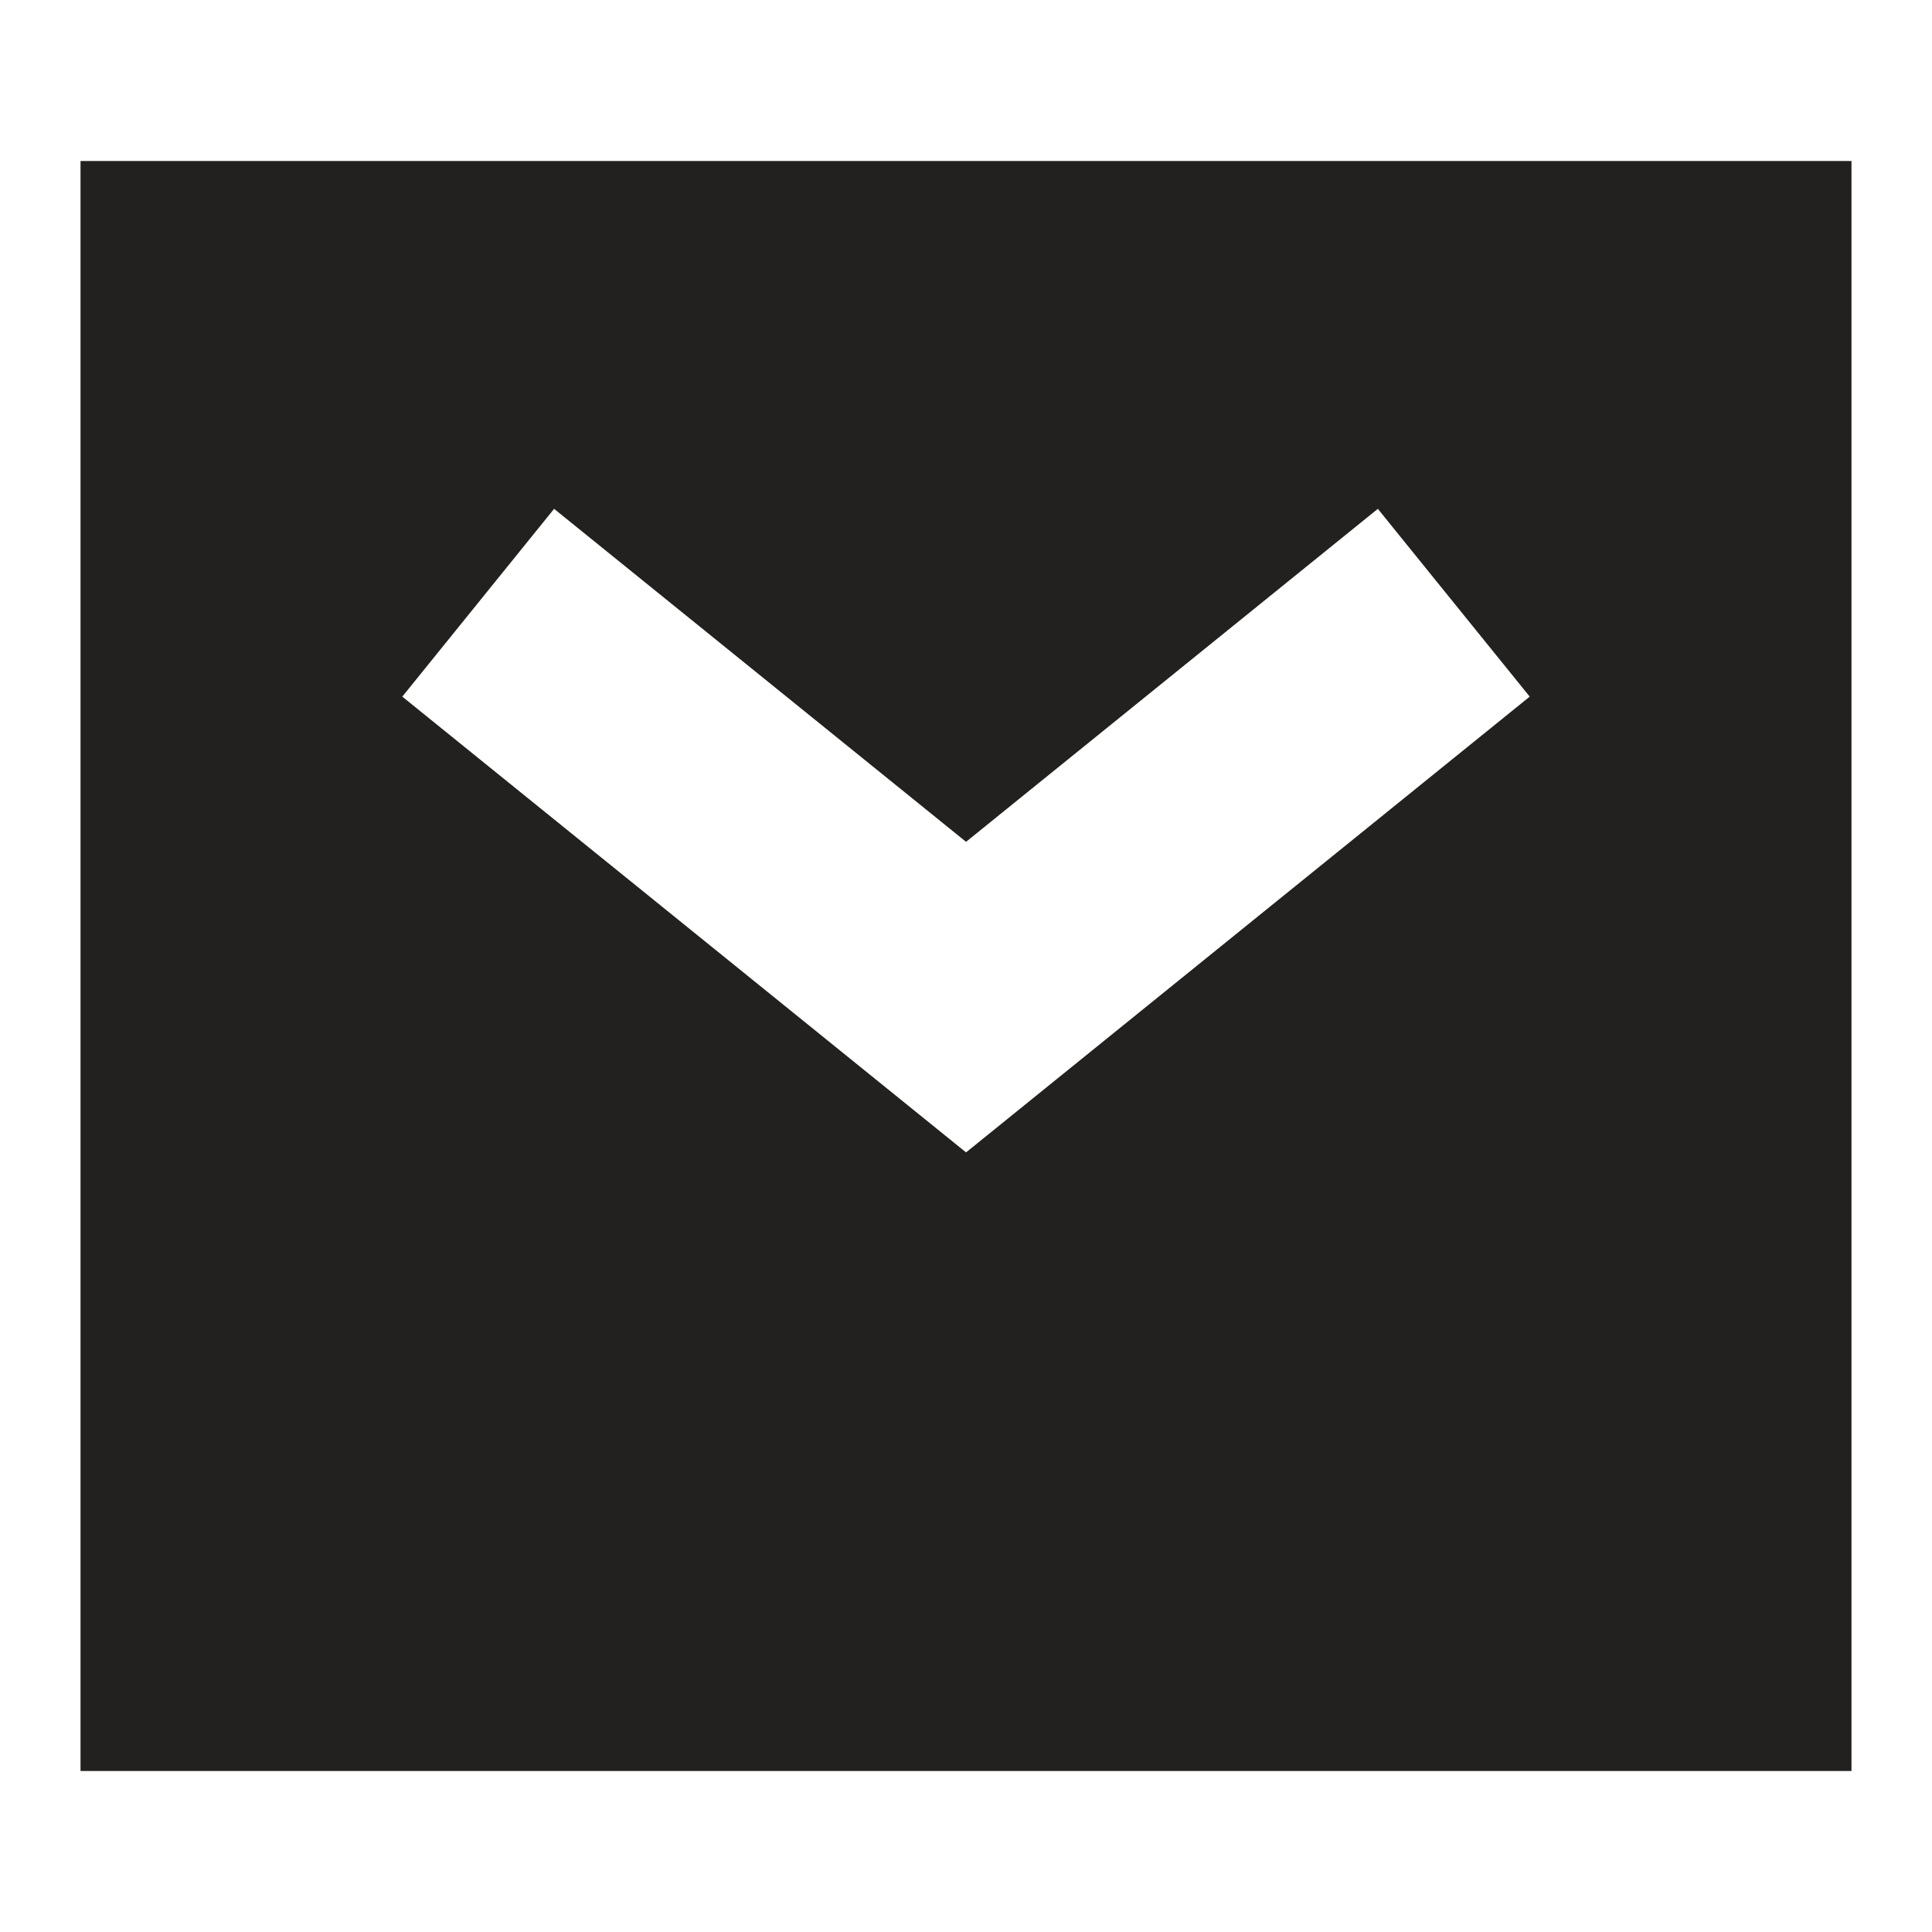 <svg width="40" height="40" viewBox="0 0 40 40" fill="none" xmlns="http://www.w3.org/2000/svg">
<path fill-rule="evenodd" clip-rule="evenodd" d="M1.667 36.667V3.333H38.333V36.667H1.667ZM8.329 14.423L11.472 10.535L20.001 17.429L28.527 10.535L31.671 14.423L20.001 23.859L8.329 14.423Z" fill="#222120"/>
</svg>
